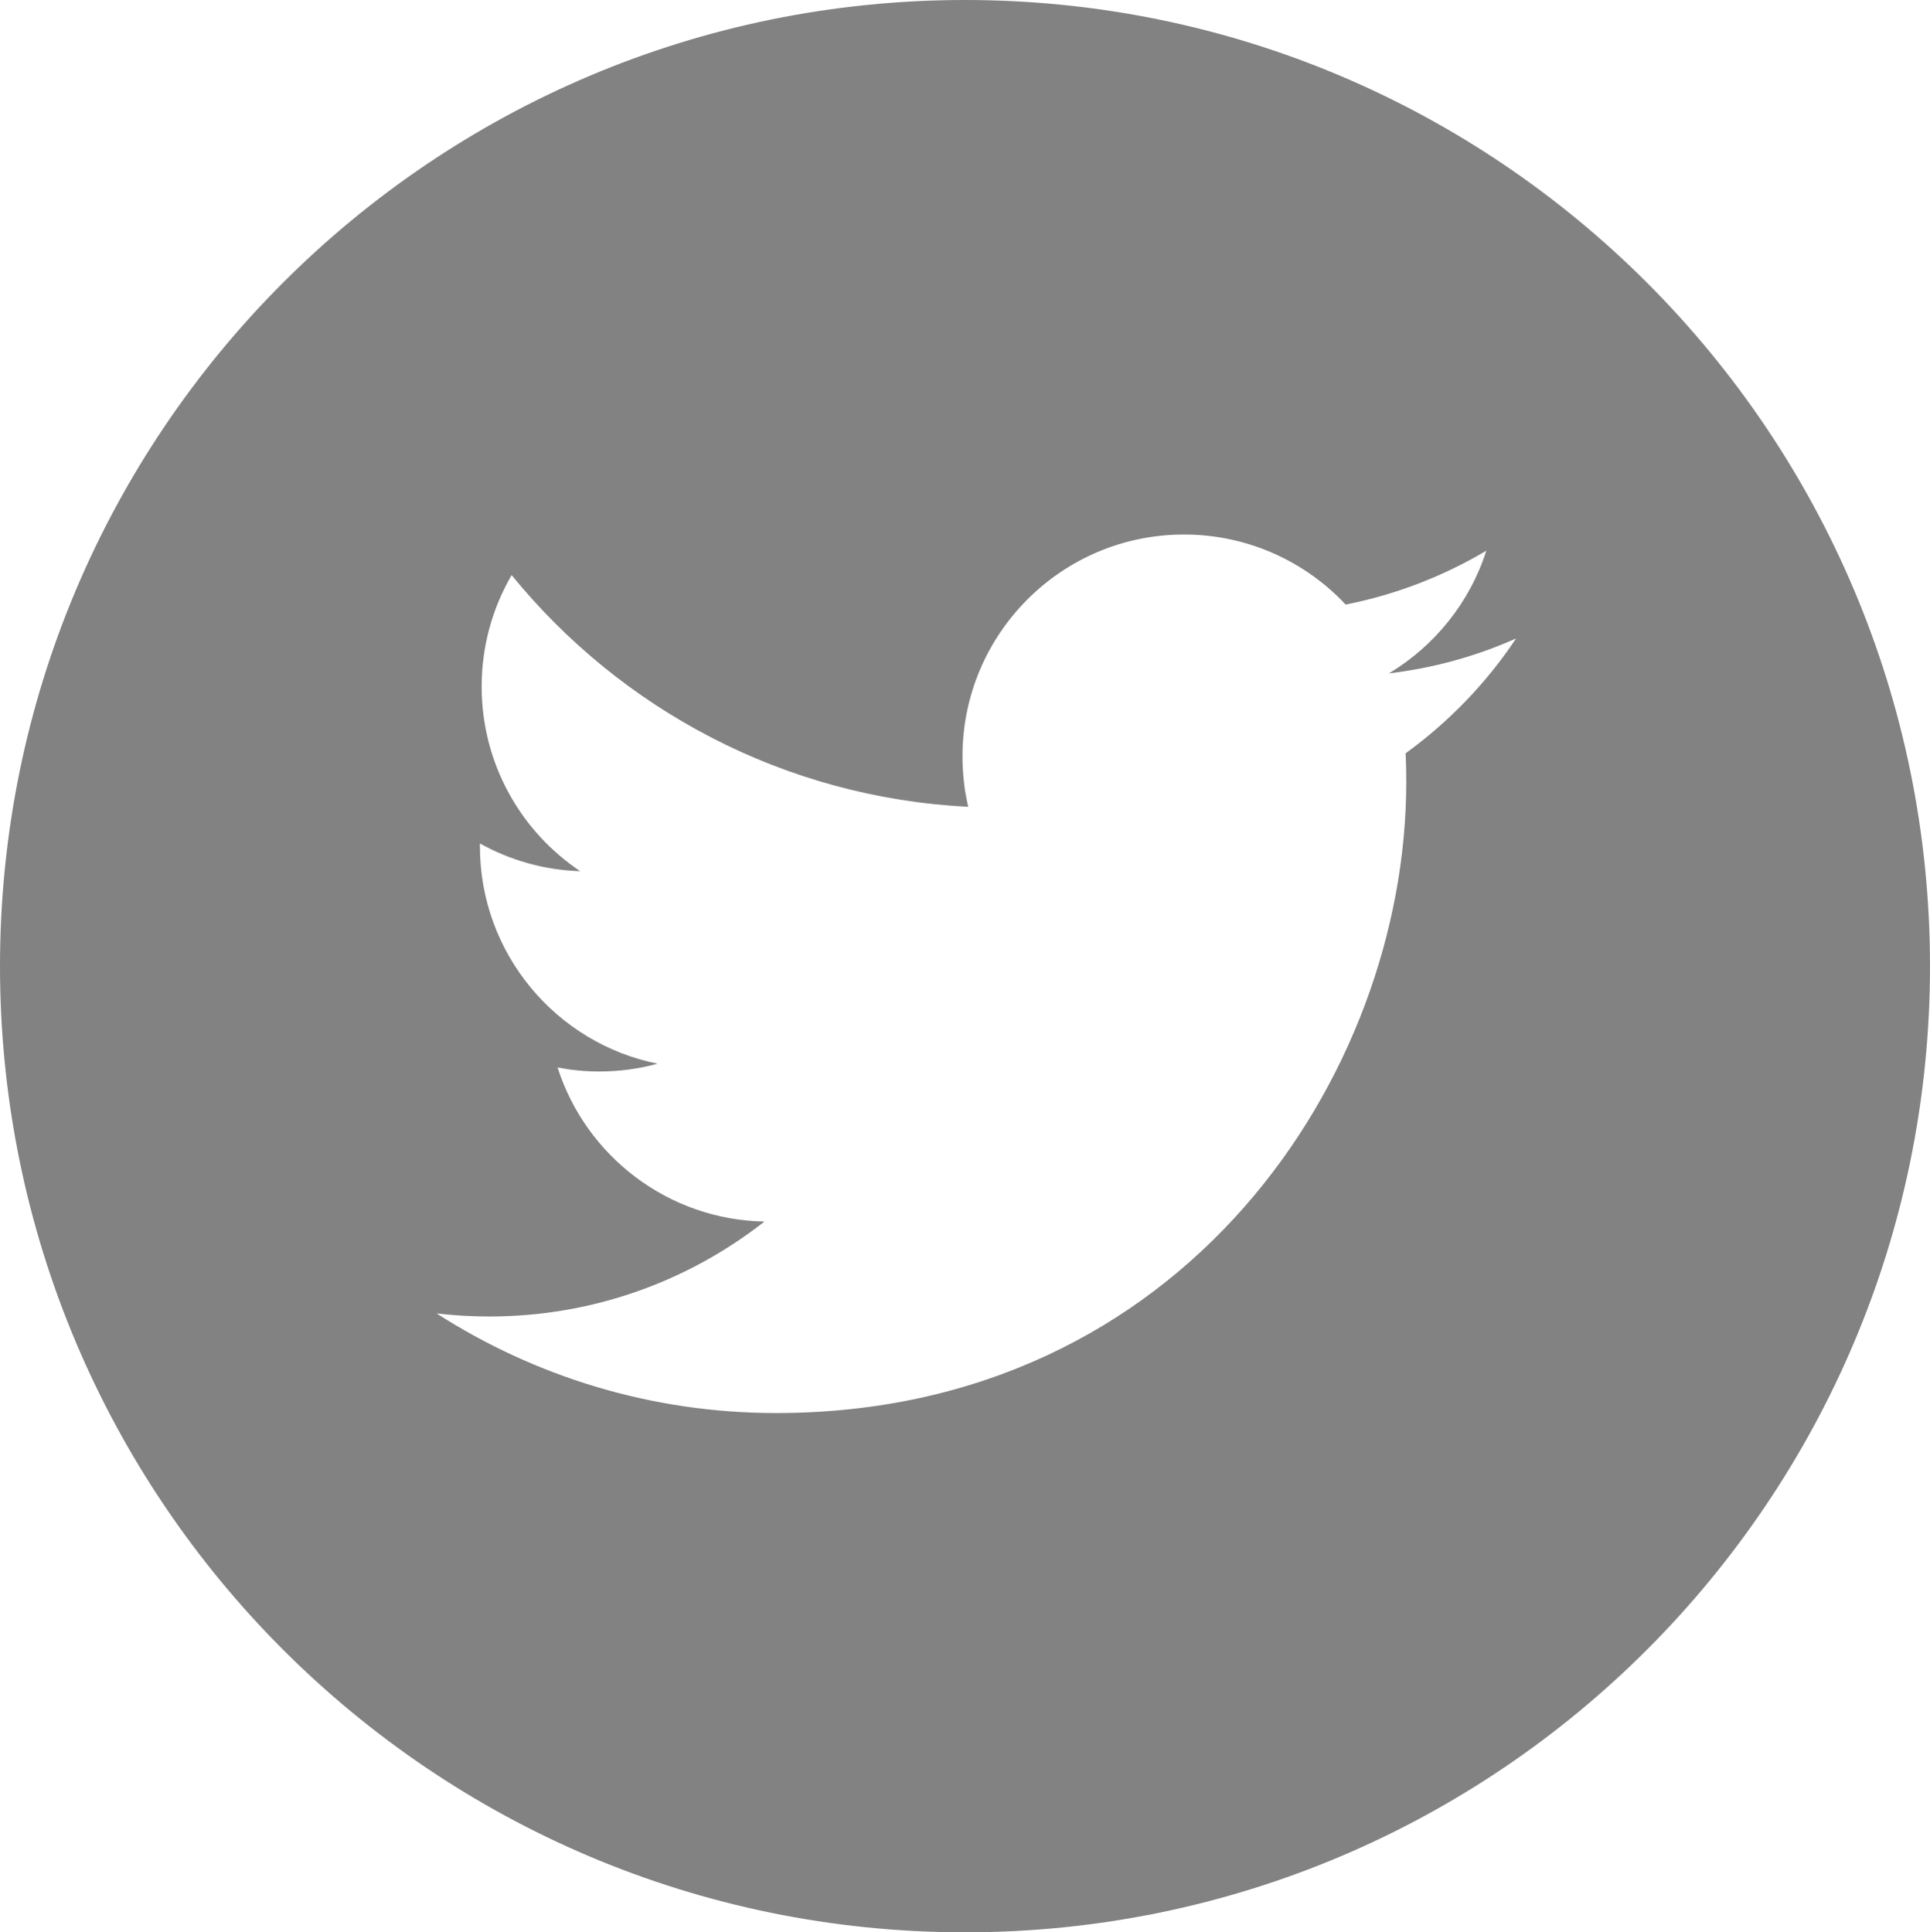 <svg xmlns="http://www.w3.org/2000/svg" width="30" height="30.041" viewBox="0 0 30 30.041">
  <path fill="rgb(130,130,130)" fill-rule="evenodd" d="M0 15.021C0 6.726 6.717 0 15 0s15 6.726 15 15.021S23.283 30.041 15 30.041 0 23.315 0 15.021zm21.859-2.864c0-.149-.003-.298-.01-.446.672-.487 1.257-1.094 1.717-1.785-.617.275-1.281.46-1.977.543.711-.427 1.257-1.102 1.514-1.907-.665.395-1.402.682-2.186.837-.628-.67-1.523-1.089-2.513-1.089-1.901 0-3.443 1.544-3.443 3.447 0 .27.03.534.089.786-2.861-.144-5.399-1.516-7.097-3.602-.296.509-.466 1.101-.466 1.733 0 1.196.608 2.252 1.532 2.87-.565-.017-1.095-.173-1.559-.431-0.0.014-0.0.028-0.0.044 0 1.669 1.187 3.064 2.762 3.38-.289.079-.594.121-.908.121-.221 0-.437-.022-.647-.062.439 1.37 1.709 2.367 3.216 2.395-1.179.925-2.663 1.476-4.276 1.476-.278 0-.552-.016-.821-.048 1.524.978 3.333 1.549 5.277 1.549 6.333-0 9.796-5.254 9.796-9.809z"/>
</svg>
